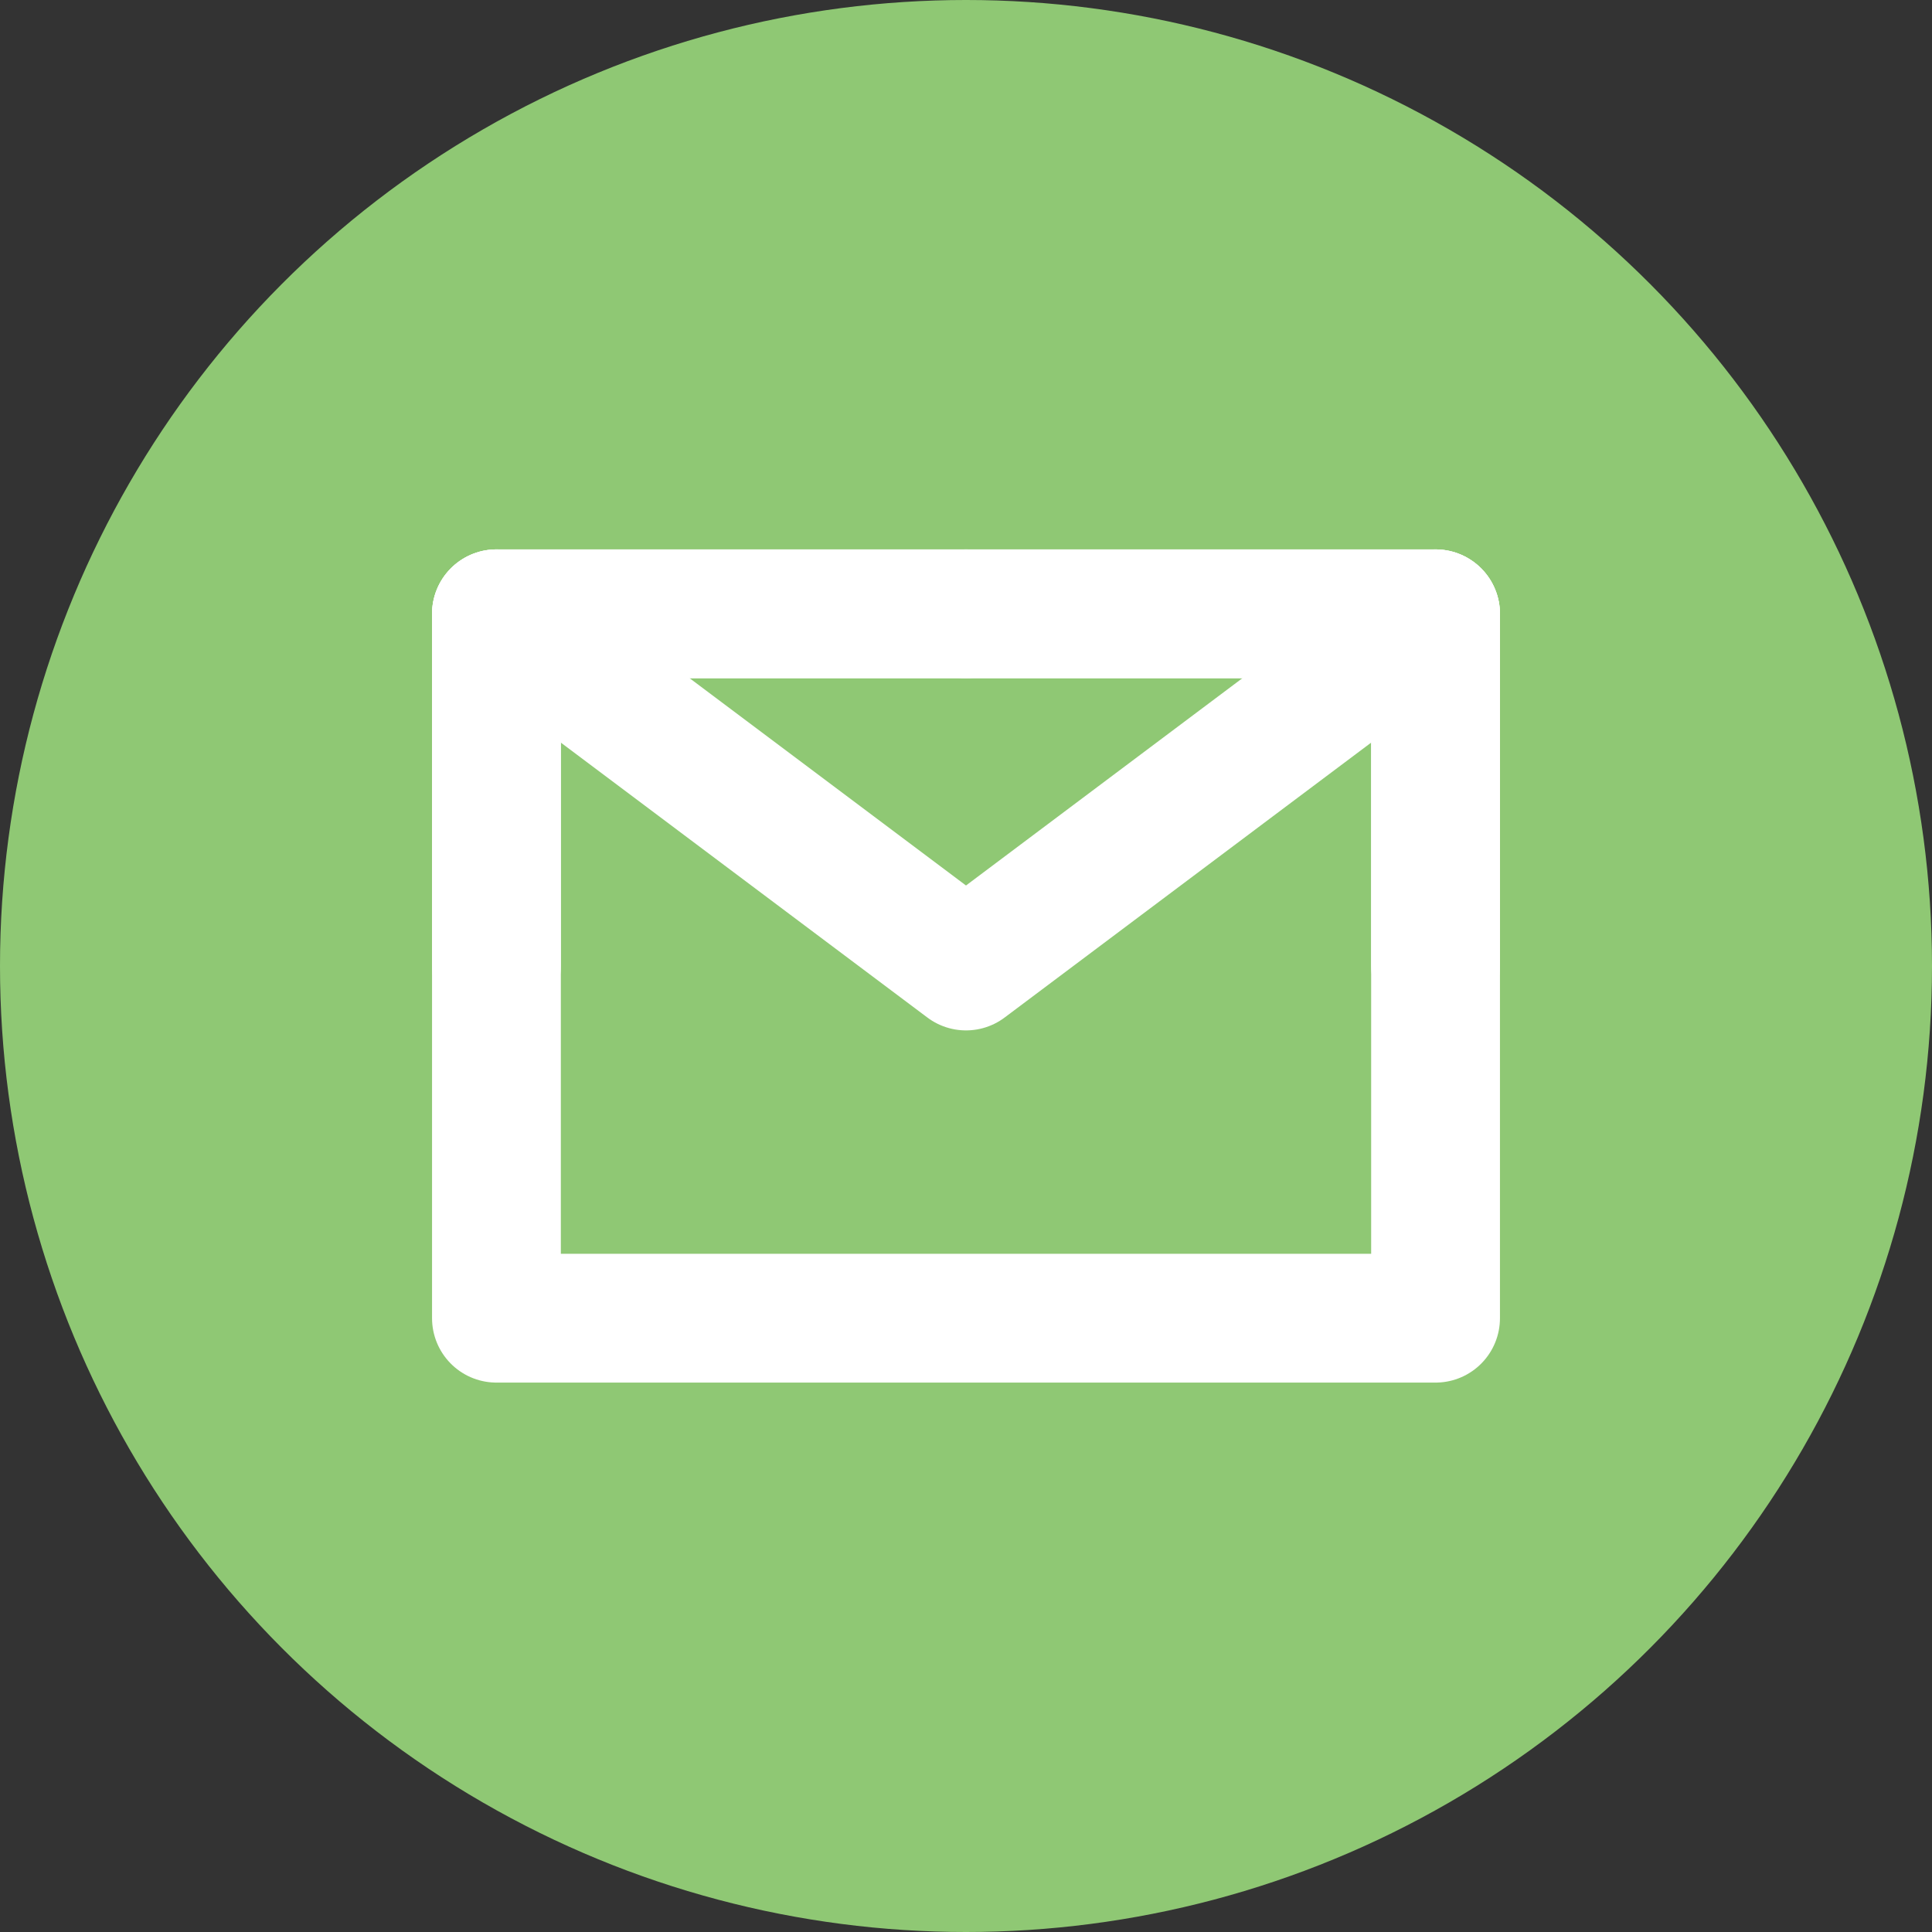 <svg xmlns="http://www.w3.org/2000/svg" xmlns:xlink="http://www.w3.org/1999/xlink" width="24" height="24" viewBox="0 0 24 24" fill="none">
<rect x="0" y="0" width="24" height="24" fill="#333333" stroke="none"/>
<circle cx="12" cy="12" r="12"   fill="#8FC874" >
</circle>
<path d="M6.167 16.375L17.833 16.375L17.833 12L17.833 7.625L12 7.625L6.167 7.625L6.167 12L6.167 16.375Z" stroke="rgba(255, 255, 255, 1)" stroke-width="1.6" stroke-linejoin="round"  >
</path>
<path    stroke="rgba(255, 255, 255, 1)" stroke-width="1.6" stroke-linejoin="round" stroke-linecap="round"  d="M6.167 7.625L12 12L17.833 7.625">
</path>
<path    stroke="rgba(255, 255, 255, 1)" stroke-width="1.6" stroke-linejoin="round" stroke-linecap="round"  d="M12 7.625L6.167 7.625L6.167 12">
</path>
<path    stroke="rgba(255, 255, 255, 1)" stroke-width="1.6" stroke-linejoin="round" stroke-linecap="round"  d="M17.833 12L17.833 7.625L12 7.625">
</path>
</svg>
